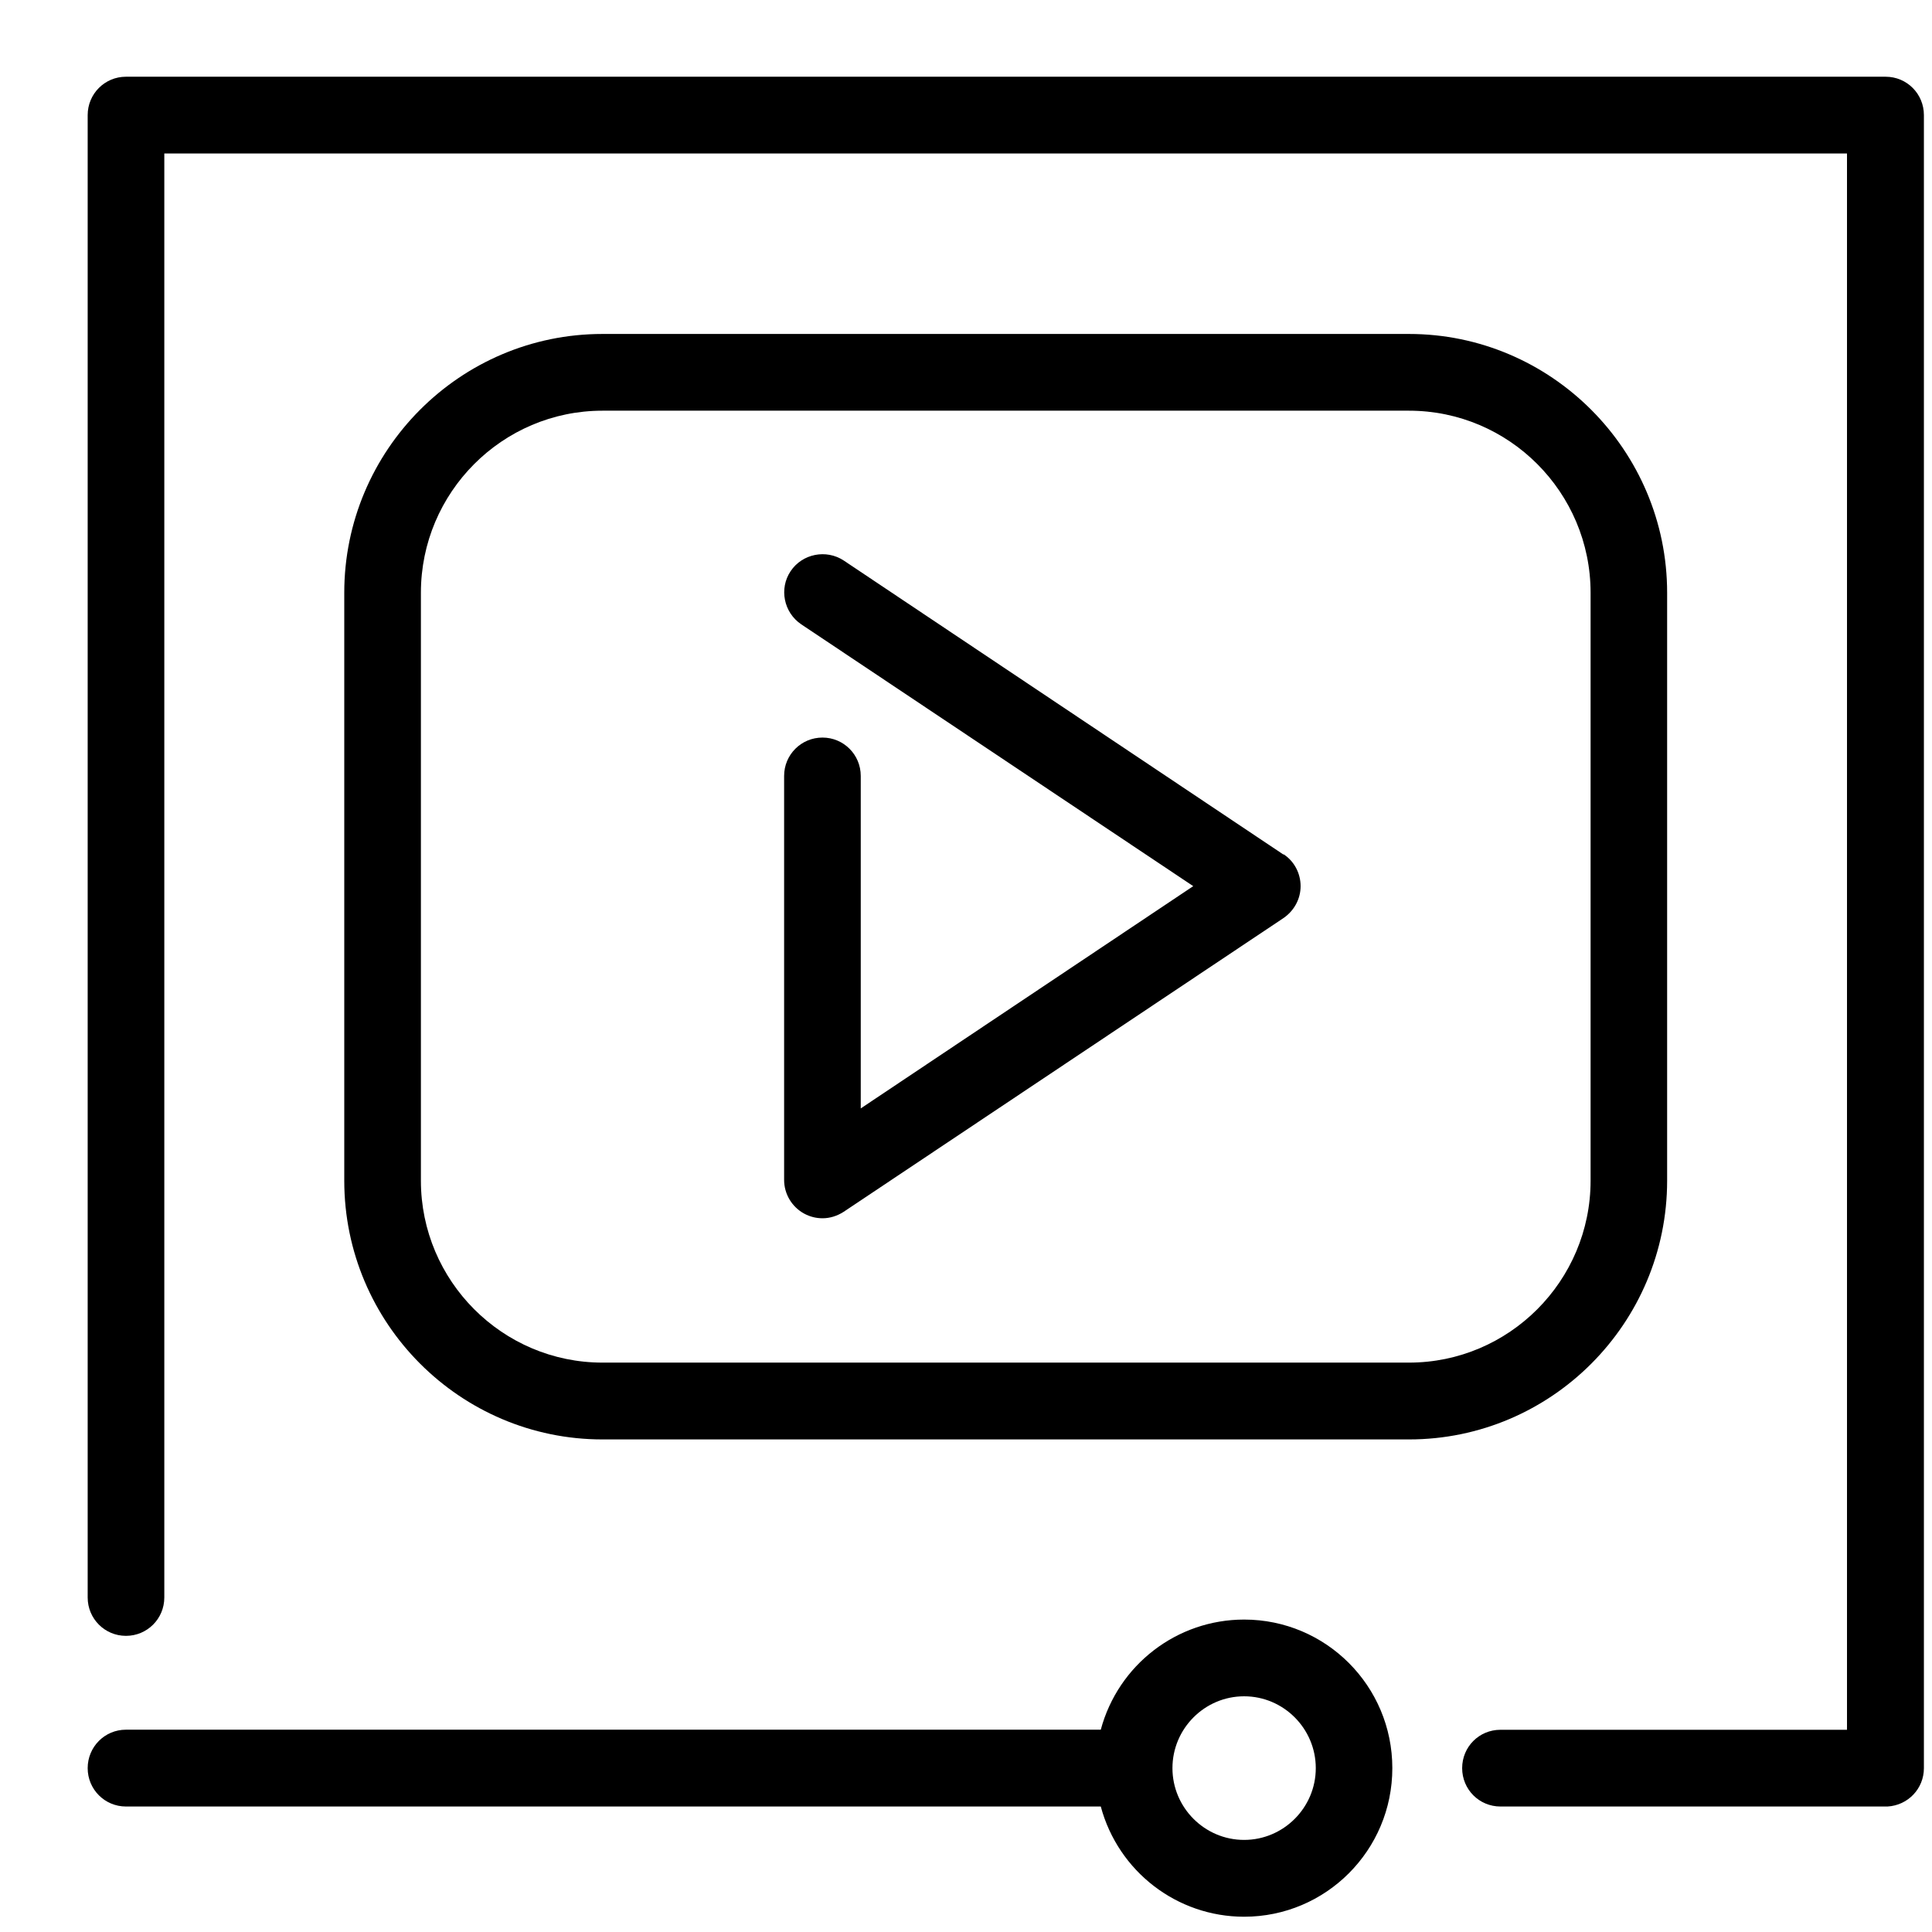 <svg width="21" height="21" viewBox="0 0 21 21" fill="none" xmlns="http://www.w3.org/2000/svg">
<path d="M13.523 17.604C12.793 17.604 12.155 18.095 11.965 18.801H1.369C1.139 18.801 0.953 18.987 0.953 19.219C0.953 19.45 1.139 19.636 1.369 19.636H11.965C12.155 20.342 12.793 20.834 13.523 20.834C14.413 20.834 15.134 20.111 15.134 19.219C15.134 18.326 14.413 17.604 13.523 17.604ZM14.302 19.219C14.302 19.648 13.952 19.999 13.523 19.999C13.094 19.999 12.744 19.648 12.744 19.219C12.744 18.789 13.094 18.438 13.523 18.438C13.952 18.438 14.302 18.789 14.302 19.219Z" fill="black"/>
<path d="M13.951 9.289L9.17 6.092C8.981 5.968 8.721 6.018 8.594 6.208C8.466 6.398 8.519 6.658 8.709 6.786L12.97 9.632L9.356 12.048V8.434C9.356 8.203 9.17 8.017 8.94 8.017C8.709 8.017 8.523 8.203 8.523 8.434V12.825C8.523 12.977 8.606 13.118 8.742 13.192C8.804 13.225 8.87 13.242 8.94 13.242C9.022 13.242 9.1 13.217 9.17 13.172L13.951 9.979C14.066 9.9 14.137 9.772 14.137 9.632C14.137 9.491 14.066 9.359 13.951 9.285V9.289Z" fill="black"/>
<path d="M20.496 0.834H1.369C1.139 0.834 0.953 1.02 0.953 1.251V17.364C0.953 17.595 1.139 17.781 1.369 17.781C1.6 17.781 1.786 17.595 1.786 17.364V1.668H20.076V18.802H16.309C16.078 18.802 15.893 18.987 15.893 19.219C15.893 19.45 16.078 19.636 16.309 19.636H20.517C20.739 19.623 20.912 19.442 20.912 19.219V1.251C20.912 1.02 20.727 0.834 20.496 0.834Z" fill="black"/>
<path d="M18.121 12.833V6.443C18.121 4.894 16.86 3.63 15.315 3.63H6.549C4.999 3.63 3.742 4.894 3.742 6.443V12.833C3.742 14.386 5.003 15.646 6.549 15.646H15.315C16.864 15.646 18.121 14.382 18.121 12.833ZM17.289 6.443V12.833C17.289 13.923 16.403 14.811 15.315 14.811H6.549C5.461 14.811 4.575 13.923 4.575 12.833V6.443C4.575 5.352 5.461 4.464 6.549 4.464H15.315C16.403 4.464 17.289 5.352 17.289 6.443Z" fill="black"/>
</svg>
